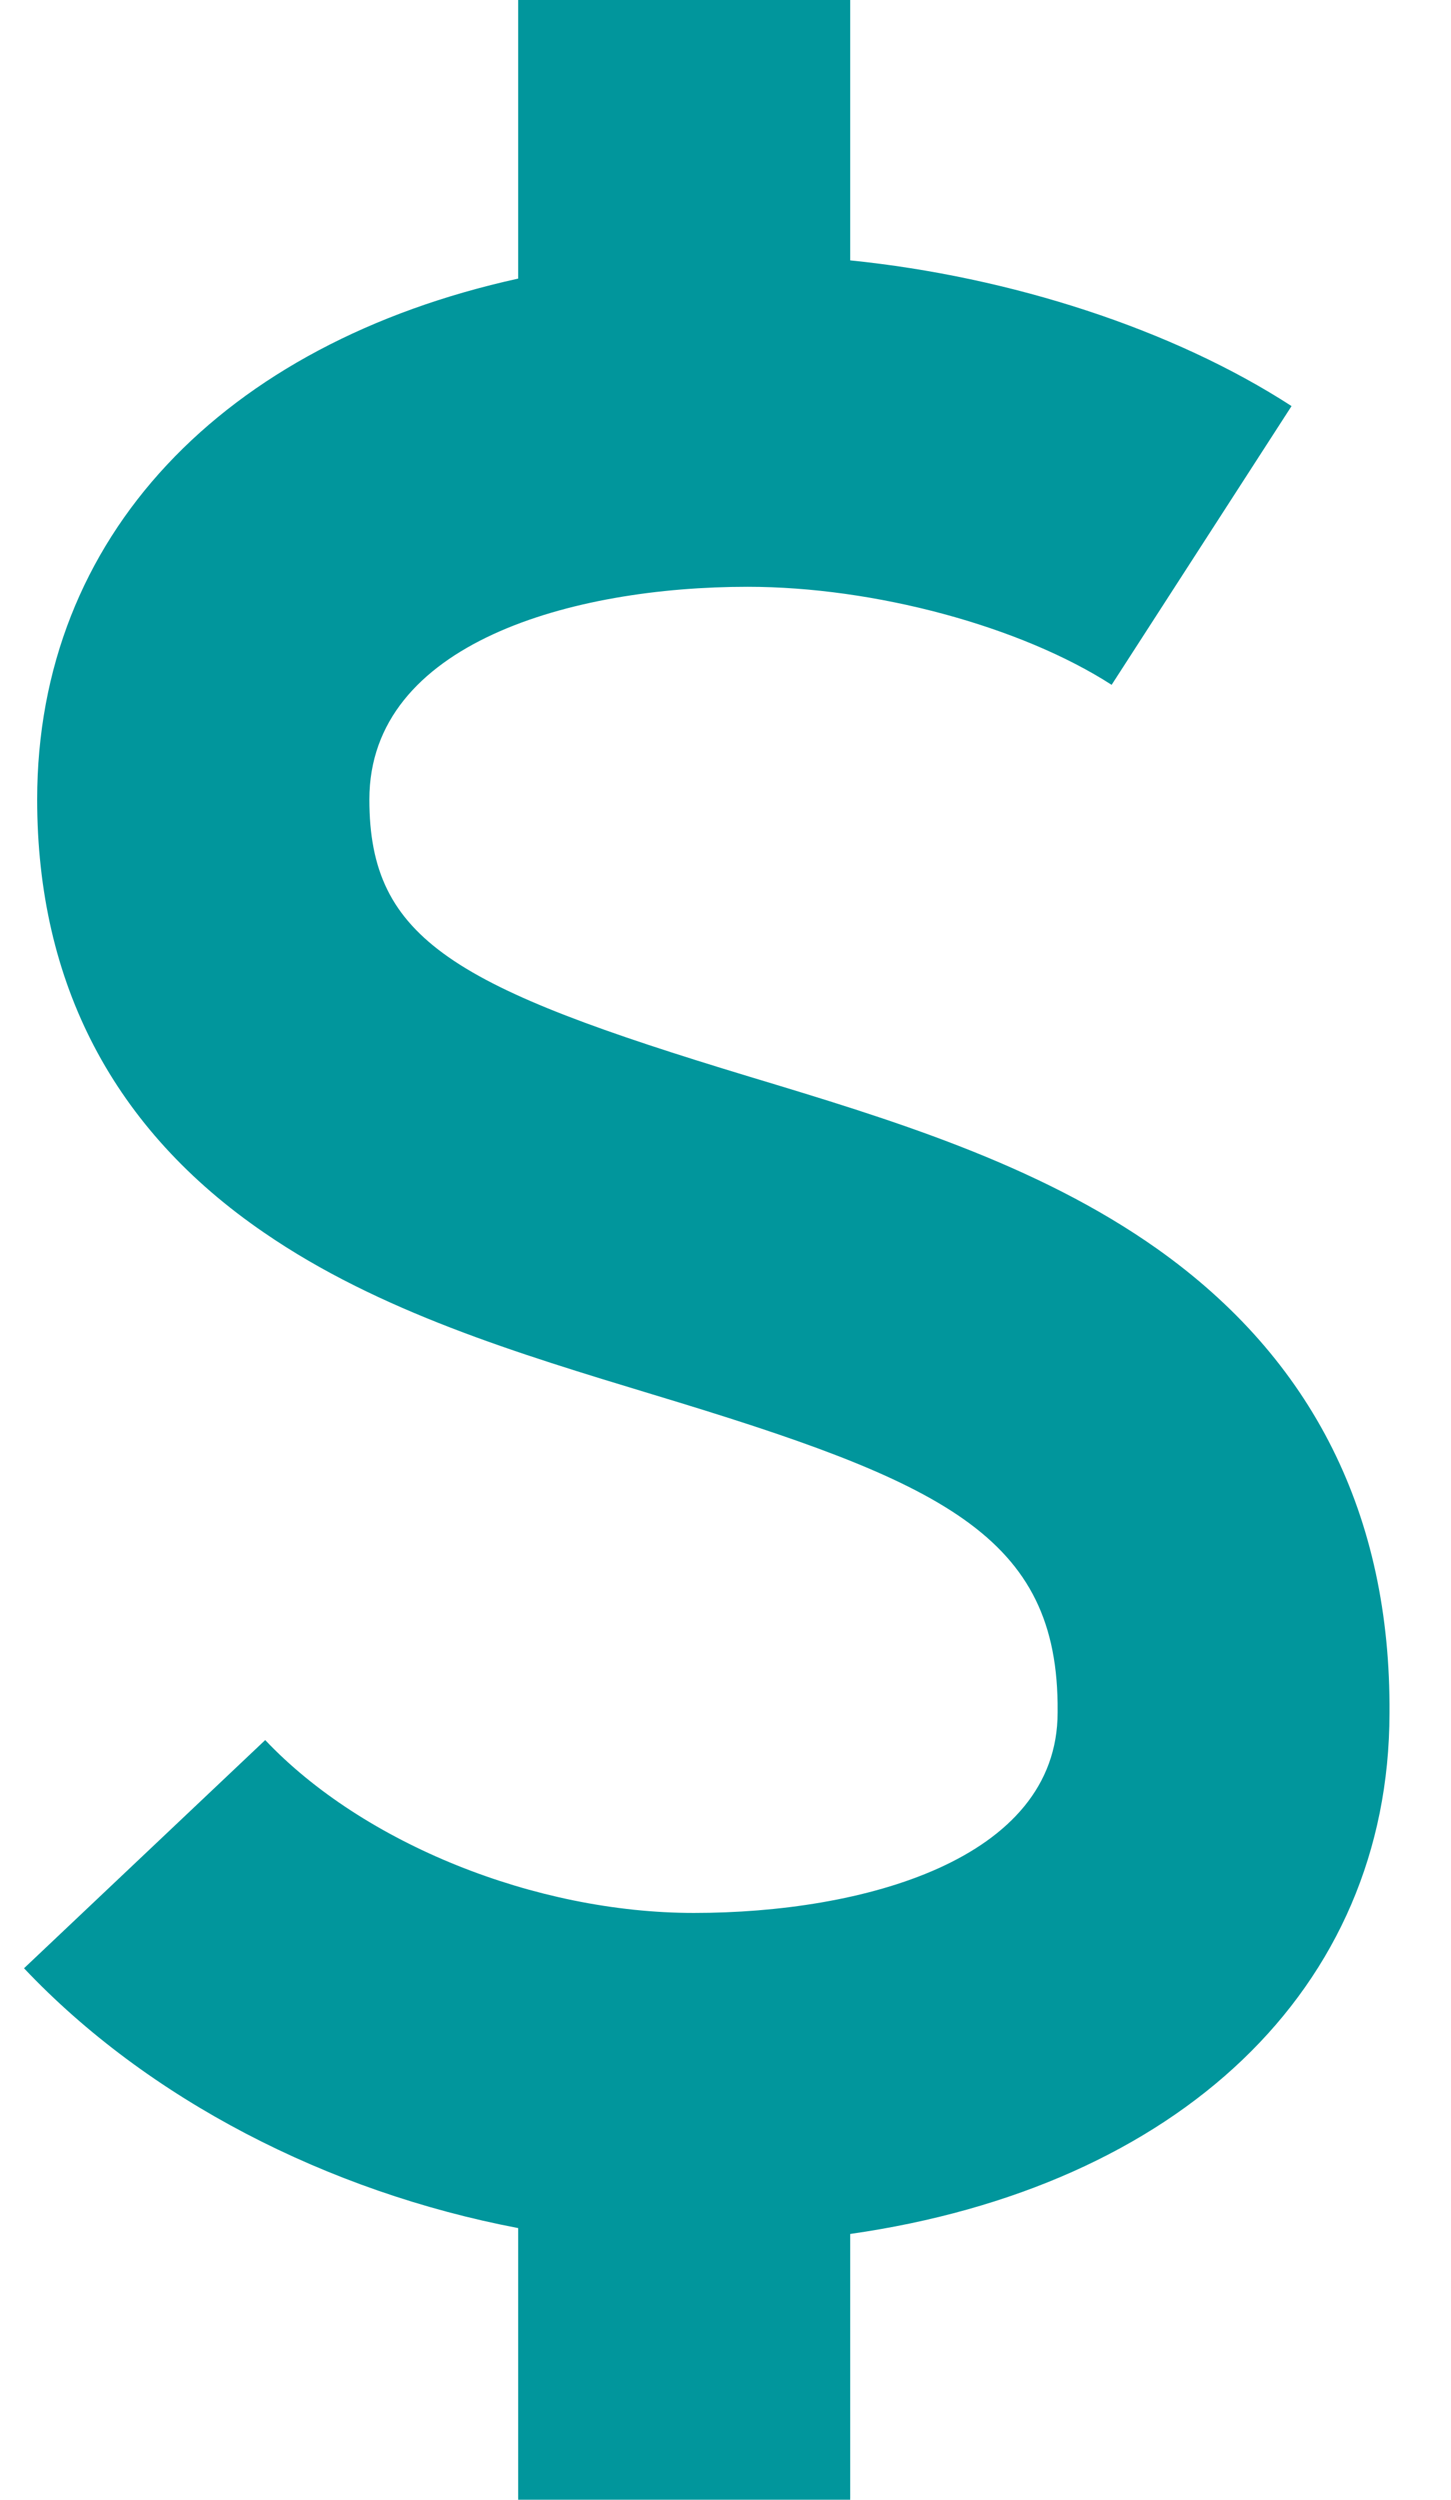 <?xml version="1.0" encoding="UTF-8"?> <svg xmlns="http://www.w3.org/2000/svg" width="18" height="31" viewBox="0 0 18 31" fill="none"><path d="M17.237 21.247C17.255 18.794 16.286 16.854 14.352 15.485C12.858 14.43 11.046 13.88 9.293 13.351C5.641 12.244 4.582 11.661 4.582 9.915C4.582 7.969 7.11 7.277 9.274 7.277C10.85 7.277 12.663 7.767 13.79 8.493L16.022 5.036C14.55 4.082 12.536 3.431 10.547 3.229V0H6.428V3.455C2.767 4.261 0.461 6.653 0.461 9.915C0.461 12.198 1.41 14.01 3.277 15.287C4.696 16.263 6.428 16.787 8.1 17.294C11.682 18.376 13.137 19.036 13.12 21.221L13.12 21.237C13.12 23.071 10.69 23.723 8.608 23.723C6.641 23.723 4.502 22.861 3.29 21.579L0.298 24.409C1.833 26.033 4.064 27.181 6.428 27.631V31H10.547V27.704C14.615 27.122 17.233 24.672 17.237 21.247Z" fill="#01969C"></path></svg> 